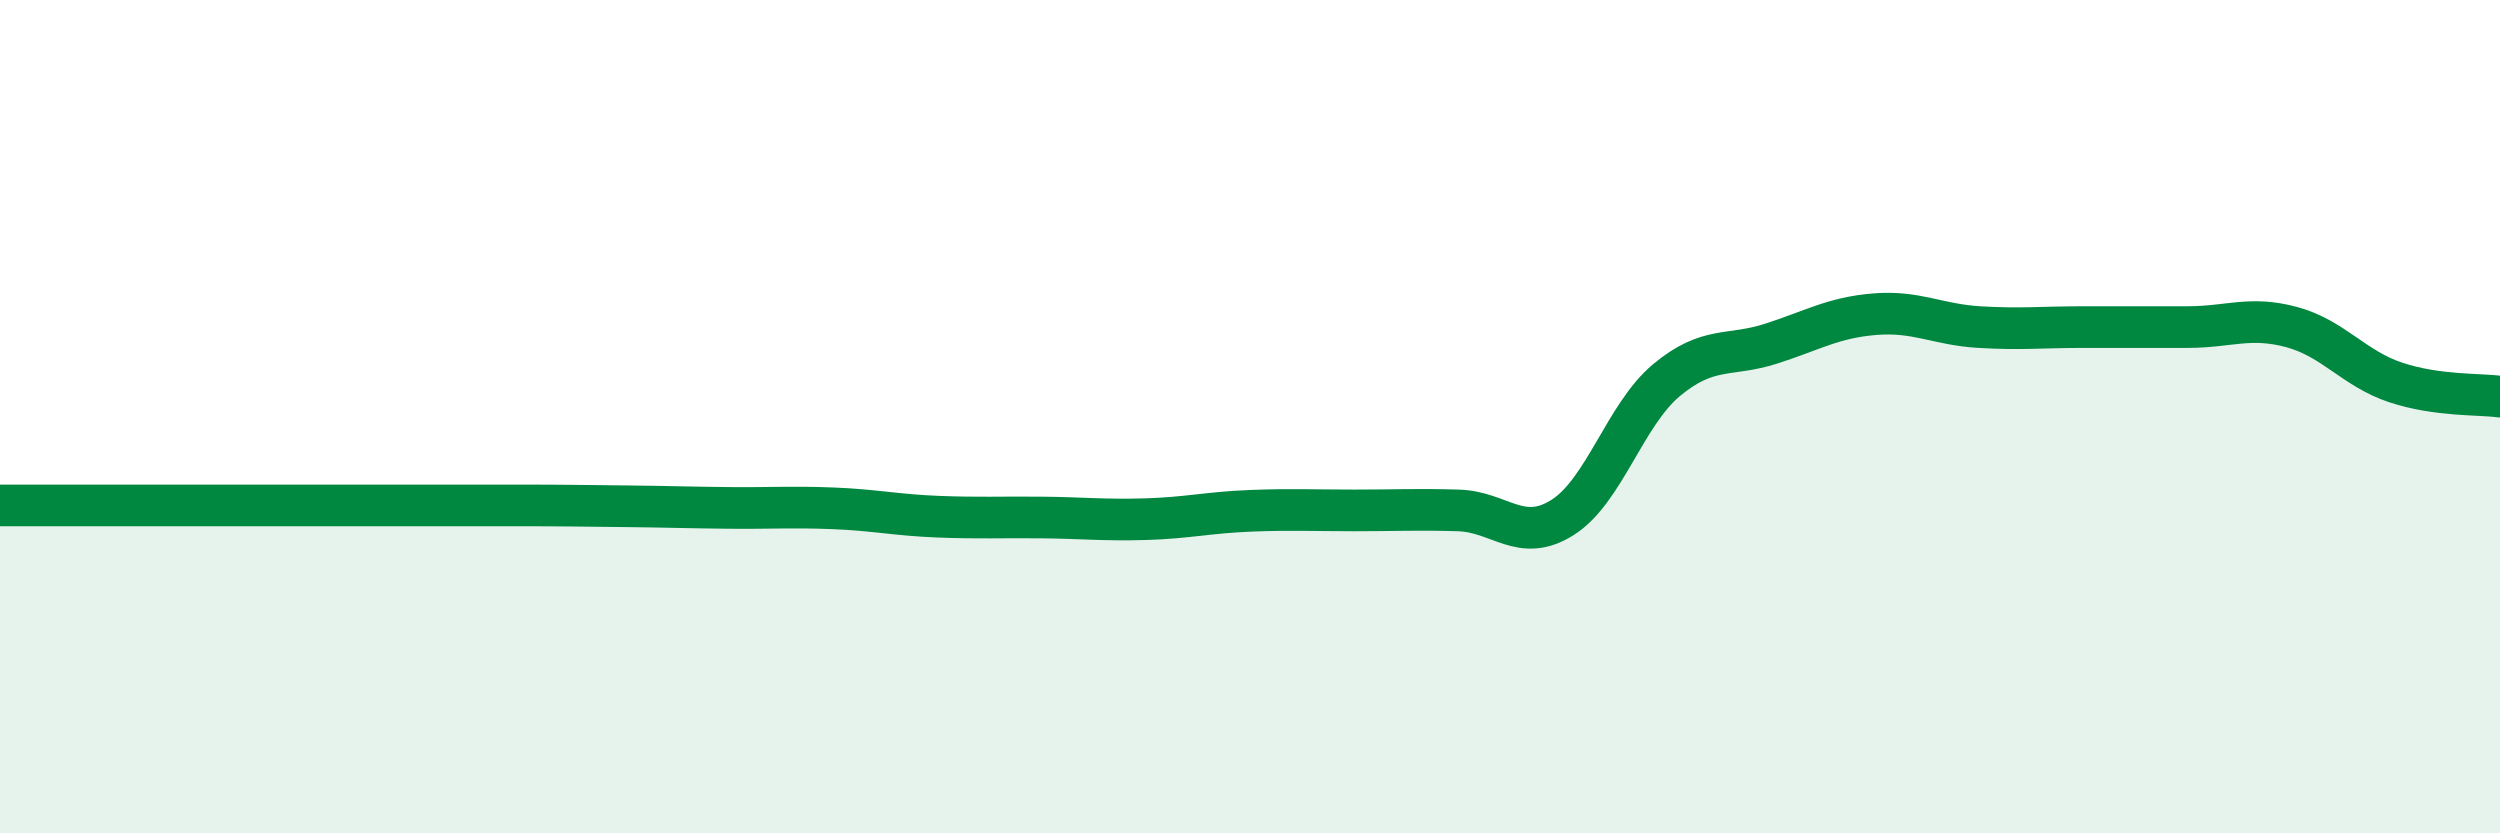 
    <svg width="60" height="20" viewBox="0 0 60 20" xmlns="http://www.w3.org/2000/svg">
      <path
        d="M 0,12.13 C 0.5,12.13 1.5,12.13 2.5,12.13 C 3.5,12.13 4,12.13 5,12.13 C 6,12.13 6.5,12.13 7.5,12.13 C 8.5,12.13 9,12.13 10,12.13 C 11,12.13 11.5,12.13 12.5,12.13 C 13.5,12.13 14,12.14 15,12.15 C 16,12.16 16.5,12.18 17.5,12.19 C 18.5,12.2 19,12.16 20,12.2 C 21,12.24 21.5,12.36 22.5,12.4 C 23.5,12.44 24,12.41 25,12.42 C 26,12.43 26.5,12.49 27.5,12.46 C 28.5,12.43 29,12.3 30,12.26 C 31,12.22 31.5,12.25 32.5,12.25 C 33.5,12.25 34,12.22 35,12.25 C 36,12.28 36.5,13.05 37.5,12.42 C 38.5,11.79 39,9.95 40,9.12 C 41,8.29 41.5,8.57 42.5,8.25 C 43.5,7.93 44,7.62 45,7.54 C 46,7.46 46.5,7.79 47.5,7.85 C 48.5,7.91 49,7.85 50,7.85 C 51,7.85 51.5,7.85 52.5,7.85 C 53.5,7.85 54,7.58 55,7.85 C 56,8.12 56.5,8.85 57.5,9.18 C 58.5,9.51 59.5,9.45 60,9.52L60 20L0 20Z"
        fill="#008740"
        opacity="0.1"
        stroke-linecap="round"
        stroke-linejoin="round"
      />
      <path
        d="M 0,12.13 C 0.5,12.13 1.5,12.13 2.5,12.13 C 3.5,12.13 4,12.13 5,12.13 C 6,12.13 6.5,12.13 7.5,12.13 C 8.5,12.13 9,12.13 10,12.13 C 11,12.13 11.5,12.13 12.5,12.13 C 13.5,12.13 14,12.14 15,12.15 C 16,12.16 16.5,12.18 17.5,12.19 C 18.5,12.2 19,12.16 20,12.2 C 21,12.24 21.5,12.36 22.5,12.4 C 23.5,12.44 24,12.41 25,12.42 C 26,12.43 26.5,12.49 27.5,12.46 C 28.5,12.43 29,12.3 30,12.26 C 31,12.22 31.5,12.25 32.5,12.25 C 33.5,12.25 34,12.22 35,12.25 C 36,12.28 36.5,13.05 37.5,12.42 C 38.5,11.79 39,9.95 40,9.12 C 41,8.29 41.5,8.57 42.5,8.25 C 43.5,7.93 44,7.62 45,7.54 C 46,7.46 46.5,7.79 47.5,7.85 C 48.5,7.91 49,7.85 50,7.85 C 51,7.85 51.5,7.85 52.5,7.85 C 53.5,7.85 54,7.58 55,7.85 C 56,8.12 56.5,8.85 57.5,9.18 C 58.5,9.51 59.5,9.45 60,9.52"
        stroke="#008740"
        stroke-width="1"
        fill="none"
        stroke-linecap="round"
        stroke-linejoin="round"
      />
    </svg>
  